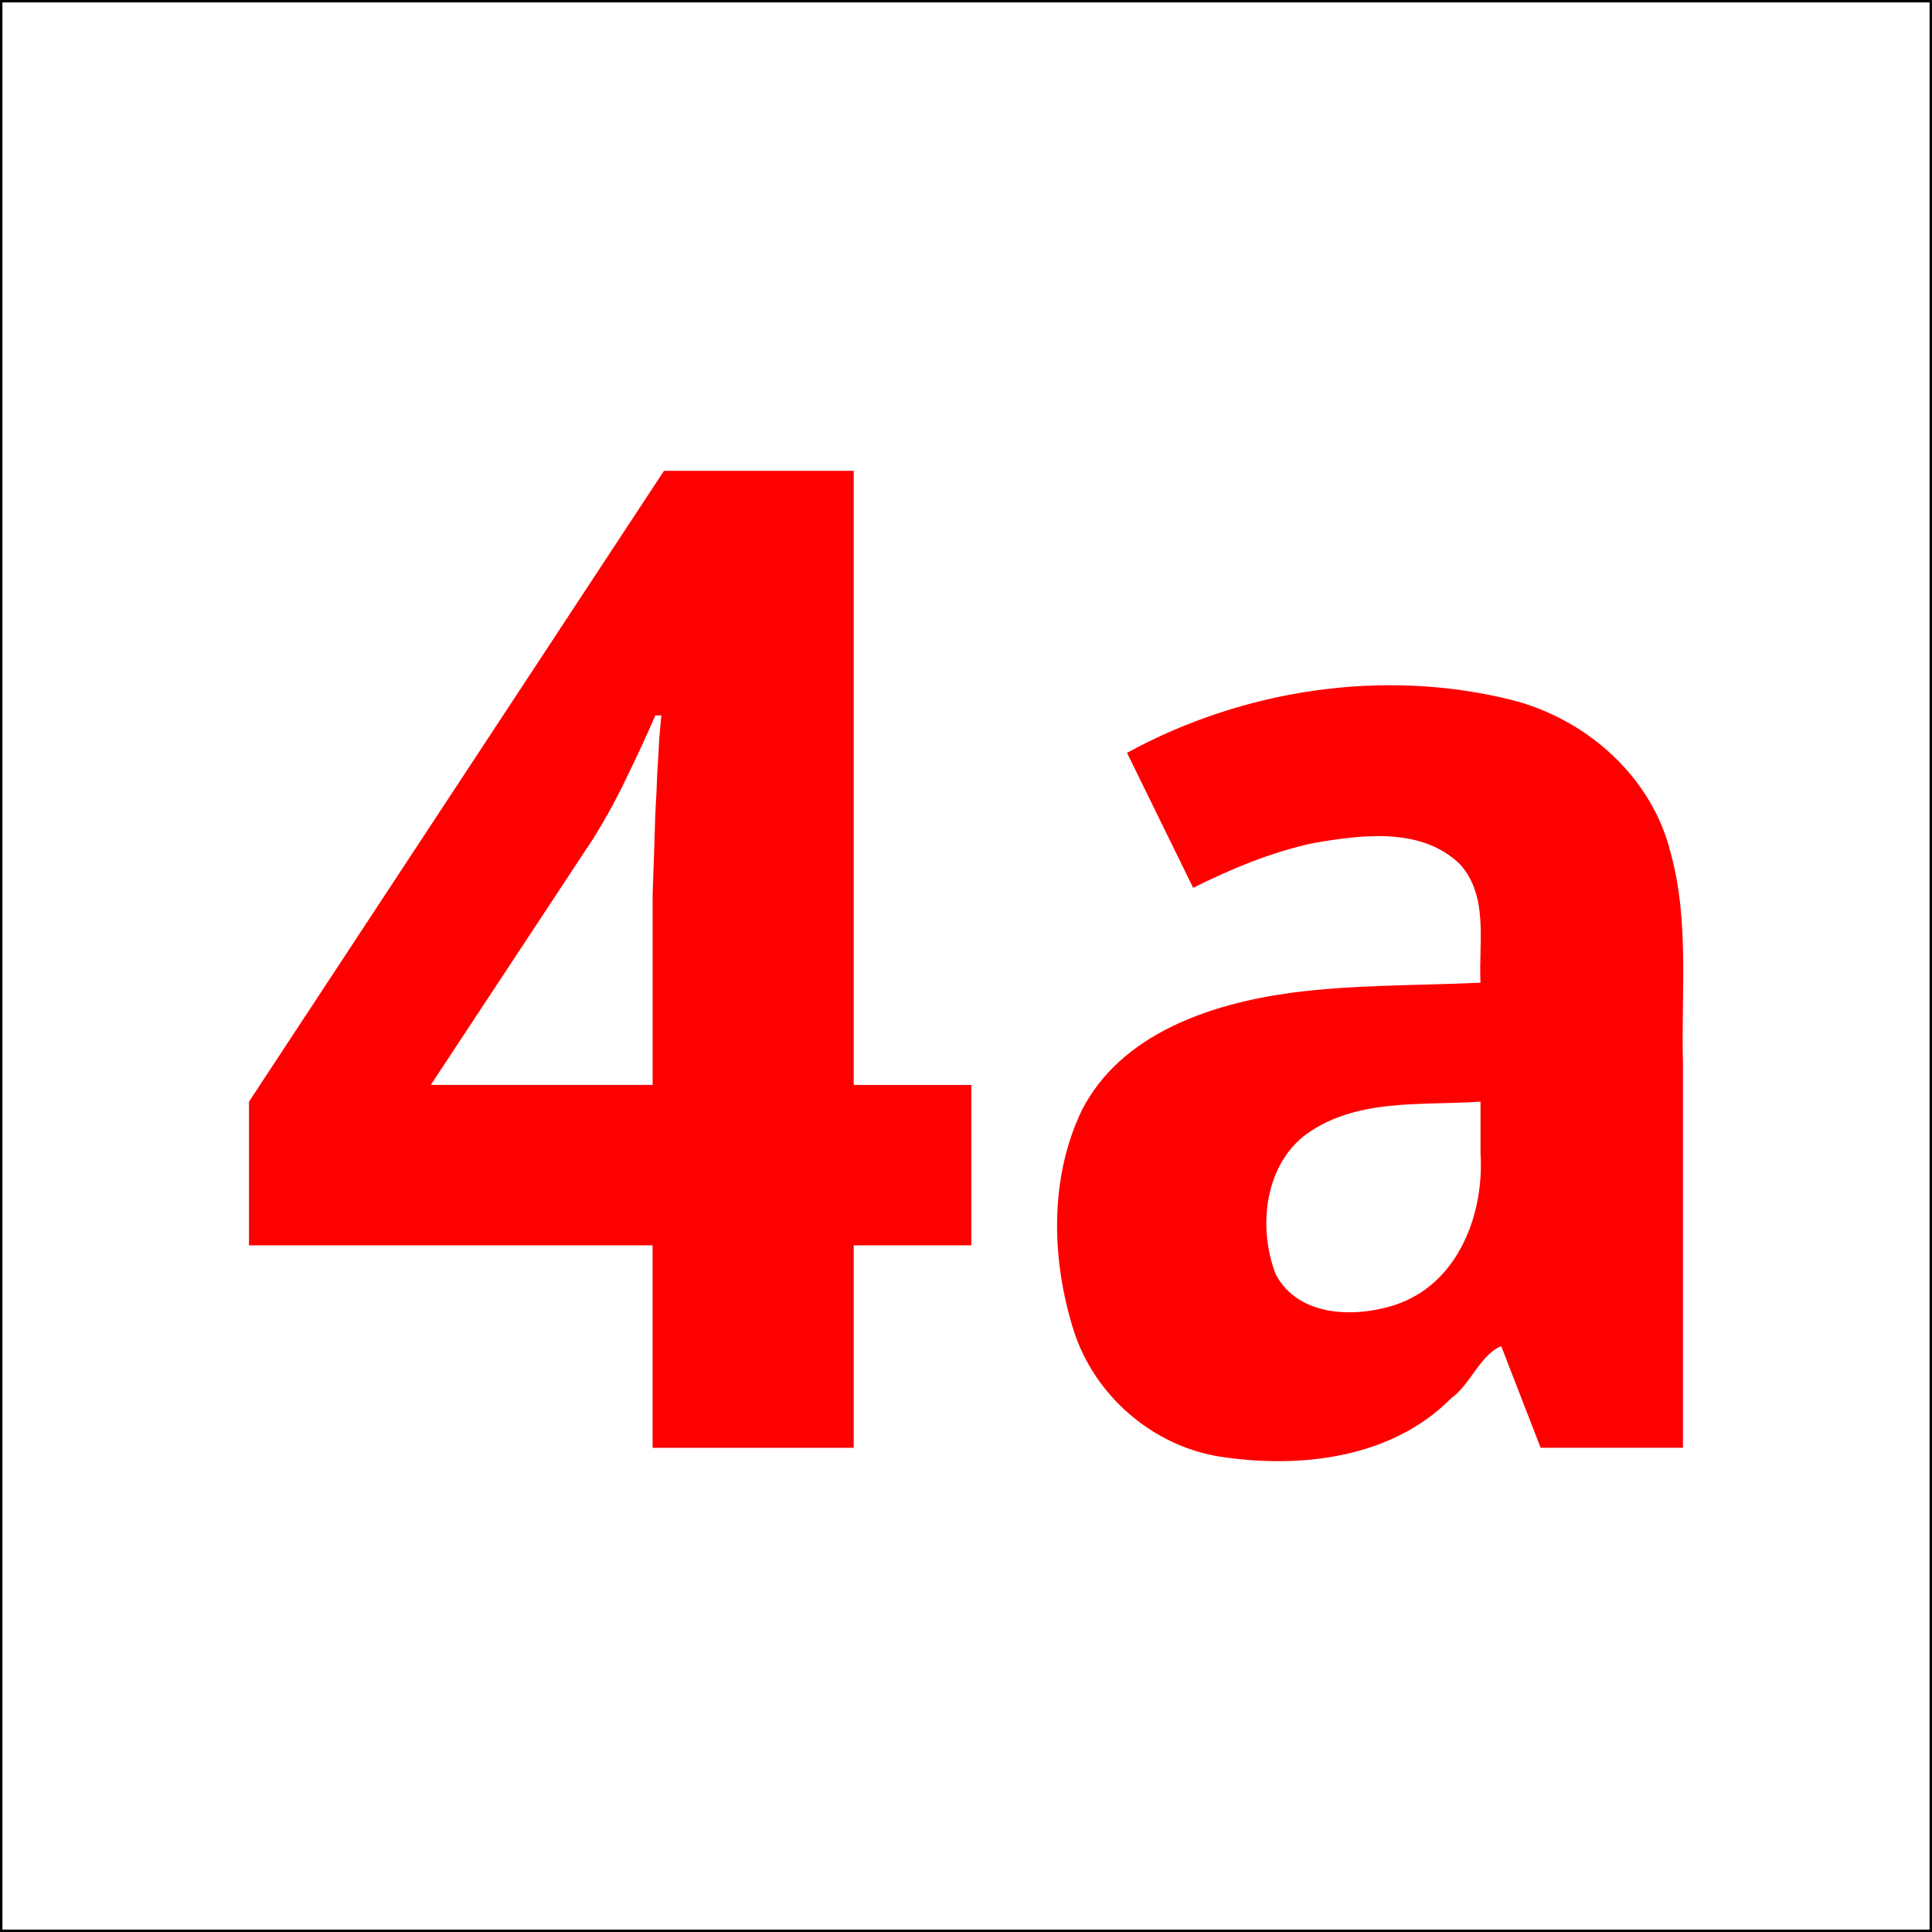 <?xml version="1.0" encoding="UTF-8" standalone="no"?>
<!-- Created with Inkscape (http://www.inkscape.org/) -->

<svg
   xmlns:dc="http://purl.org/dc/elements/1.1/"
   xmlns:cc="http://creativecommons.org/ns#"
   xmlns:rdf="http://www.w3.org/1999/02/22-rdf-syntax-ns#"
   xmlns:svg="http://www.w3.org/2000/svg"
   xmlns="http://www.w3.org/2000/svg"
   xmlns:sodipodi="http://sodipodi.sourceforge.net/DTD/sodipodi-0.dtd"
   xmlns:inkscape="http://www.inkscape.org/namespaces/inkscape"
   version="1.2"
   width="120"
   height="120"
   id="svg2"
   inkscape:version="0.48.4 r9939"
   sodipodi:docname="red_4a_white_mit Zahl.svg">
  <rect width="100%" height="100%" fill="#333333" stroke="none"/>
  <title
     id="title3142">4a red/white</title>
  <sodipodi:namedview
     pagecolor="#ffffff"
     bordercolor="#666666"
     borderopacity="1"
     objecttolerance="10"
     gridtolerance="10"
     guidetolerance="10"
     inkscape:pageopacity="0"
     inkscape:pageshadow="2"
     inkscape:window-width="1855"
     inkscape:window-height="1056"
     id="namedview3140"
     showgrid="false"
     inkscape:zoom="1.9666667"
     inkscape:cx="-176.18644"
     inkscape:cy="60"
     inkscape:window-x="65"
     inkscape:window-y="24"
     inkscape:window-maximized="1"
     inkscape:current-layer="svg2"
     inkscape:showpageshadow="false" />
  <defs
     id="defs4" />
  <g
     transform="translate(-96.217,-914.224)"
     id="layer1"
     style="stroke:#000000;stroke-width:0.3;stroke-miterlimit:4;stroke-dasharray:none">
    <flowRoot
       transform="translate(0,932.362)"
       id="flowRoot2987"
       xml:space="preserve"
       style="font-size:72px;font-style:normal;font-variant:normal;font-weight:bold;font-stretch:normal;line-height:125%;letter-spacing:0px;word-spacing:0px;fill:#000000;fill-opacity:1;stroke:#000000;font-family:Dingbats;-inkscape-font-specification:Sans Bold;stroke-width:0.3;stroke-miterlimit:4;stroke-dasharray:none"><flowRegion
         id="flowRegion2989"><rect
           width="73.994"
           height="65.912"
           x="127.532"
           y="13.681"
           id="rect2991"
           style="font-size:72px;stroke:#000000;stroke-width:0.3;stroke-miterlimit:4;stroke-dasharray:none" /></flowRegion><flowPara
         id="flowPara2993" /></flowRoot>    <rect
       style="fill:#ffffff;fill-opacity:1;stroke:#000000;stroke-width:0.3;stroke-miterlimit:4;stroke-dasharray:none"
       id="rect2985"
       y="914.224"
       x="96.217"
       height="120"
       width="120" />
  </g>
  <g
     style="font-size:85px;font-style:normal;font-variant:normal;font-weight:bold;font-stretch:normal;text-align:start;line-height:125%;letter-spacing:0px;word-spacing:0px;writing-mode:lr-tb;text-anchor:start;fill:#ff0000;fill-opacity:1;stroke:none;font-family:Droid Sans;-inkscape-font-specification:Droid Sans Bold"
     id="text3007">
    <path
       d="m 60.332,77.349 -7.305,0 0,12.576 -12.493,0 0,-12.576 -25.068,0 0,-8.923 25.774,-39.18 11.787,0 0,38.142 7.305,0 0,9.961 m -19.797,-9.961 0,-10.293 c -2.5e-5,-0.36 -2.5e-5,-0.872 0,-1.536 0.028,-0.692 0.055,-1.466 0.083,-2.324 0.028,-0.858 0.055,-1.743 0.083,-2.656 0.055,-0.913 0.097,-1.785 0.125,-2.615 0.055,-0.83 0.097,-1.549 0.125,-2.158 0.055,-0.636 0.097,-1.093 0.125,-1.37 l -0.374,0 c -0.498,1.162 -1.065,2.393 -1.702,3.694 -0.609,1.3 -1.314,2.601 -2.117,3.901 l -10.127,15.356 13.779,0"
       style=""
       id="path3058" />
    <path
       d="m 95.693,89.924 c -0.816,-2.103 -1.632,-4.206 -2.449,-6.309 -1.281,0.498 -1.906,2.381 -3.113,3.237 -3.695,3.734 -9.374,4.382 -14.333,3.626 -4.213,-0.659 -7.828,-3.799 -9.117,-7.859 -1.377,-4.386 -1.511,-9.419 0.501,-13.634 2.424,-4.776 8.001,-6.63 12.97,-7.315 3.913,-0.521 7.869,-0.448 11.805,-0.633 -0.131,-2.472 0.535,-5.33 -1.271,-7.354 -2.389,-2.326 -6.092,-1.836 -9.088,-1.323 -2.614,0.56 -5.104,1.593 -7.488,2.784 -1.37,-2.795 -2.739,-5.589 -4.109,-8.384 7.179,-3.928 15.869,-5.273 23.84,-3.298 4.665,1.165 8.747,4.752 9.924,9.496 1.174,4.273 0.648,8.729 0.767,13.102 0,7.955 0,15.91 0,23.864 -2.947,0 -5.894,0 -8.84,0 z M 91.958,68.425 c -3.73,0.261 -7.852,-0.257 -11.009,2.165 -2.443,2.003 -2.79,5.73 -1.721,8.538 1.435,2.781 5.231,2.757 7.791,1.79 3.652,-1.441 5.169,-5.618 4.939,-9.293 0,-1.066 0,-2.133 0,-3.199 z"
       id="path3060"
       inkscape:connector-curvature="0" />
  </g>
</svg>
